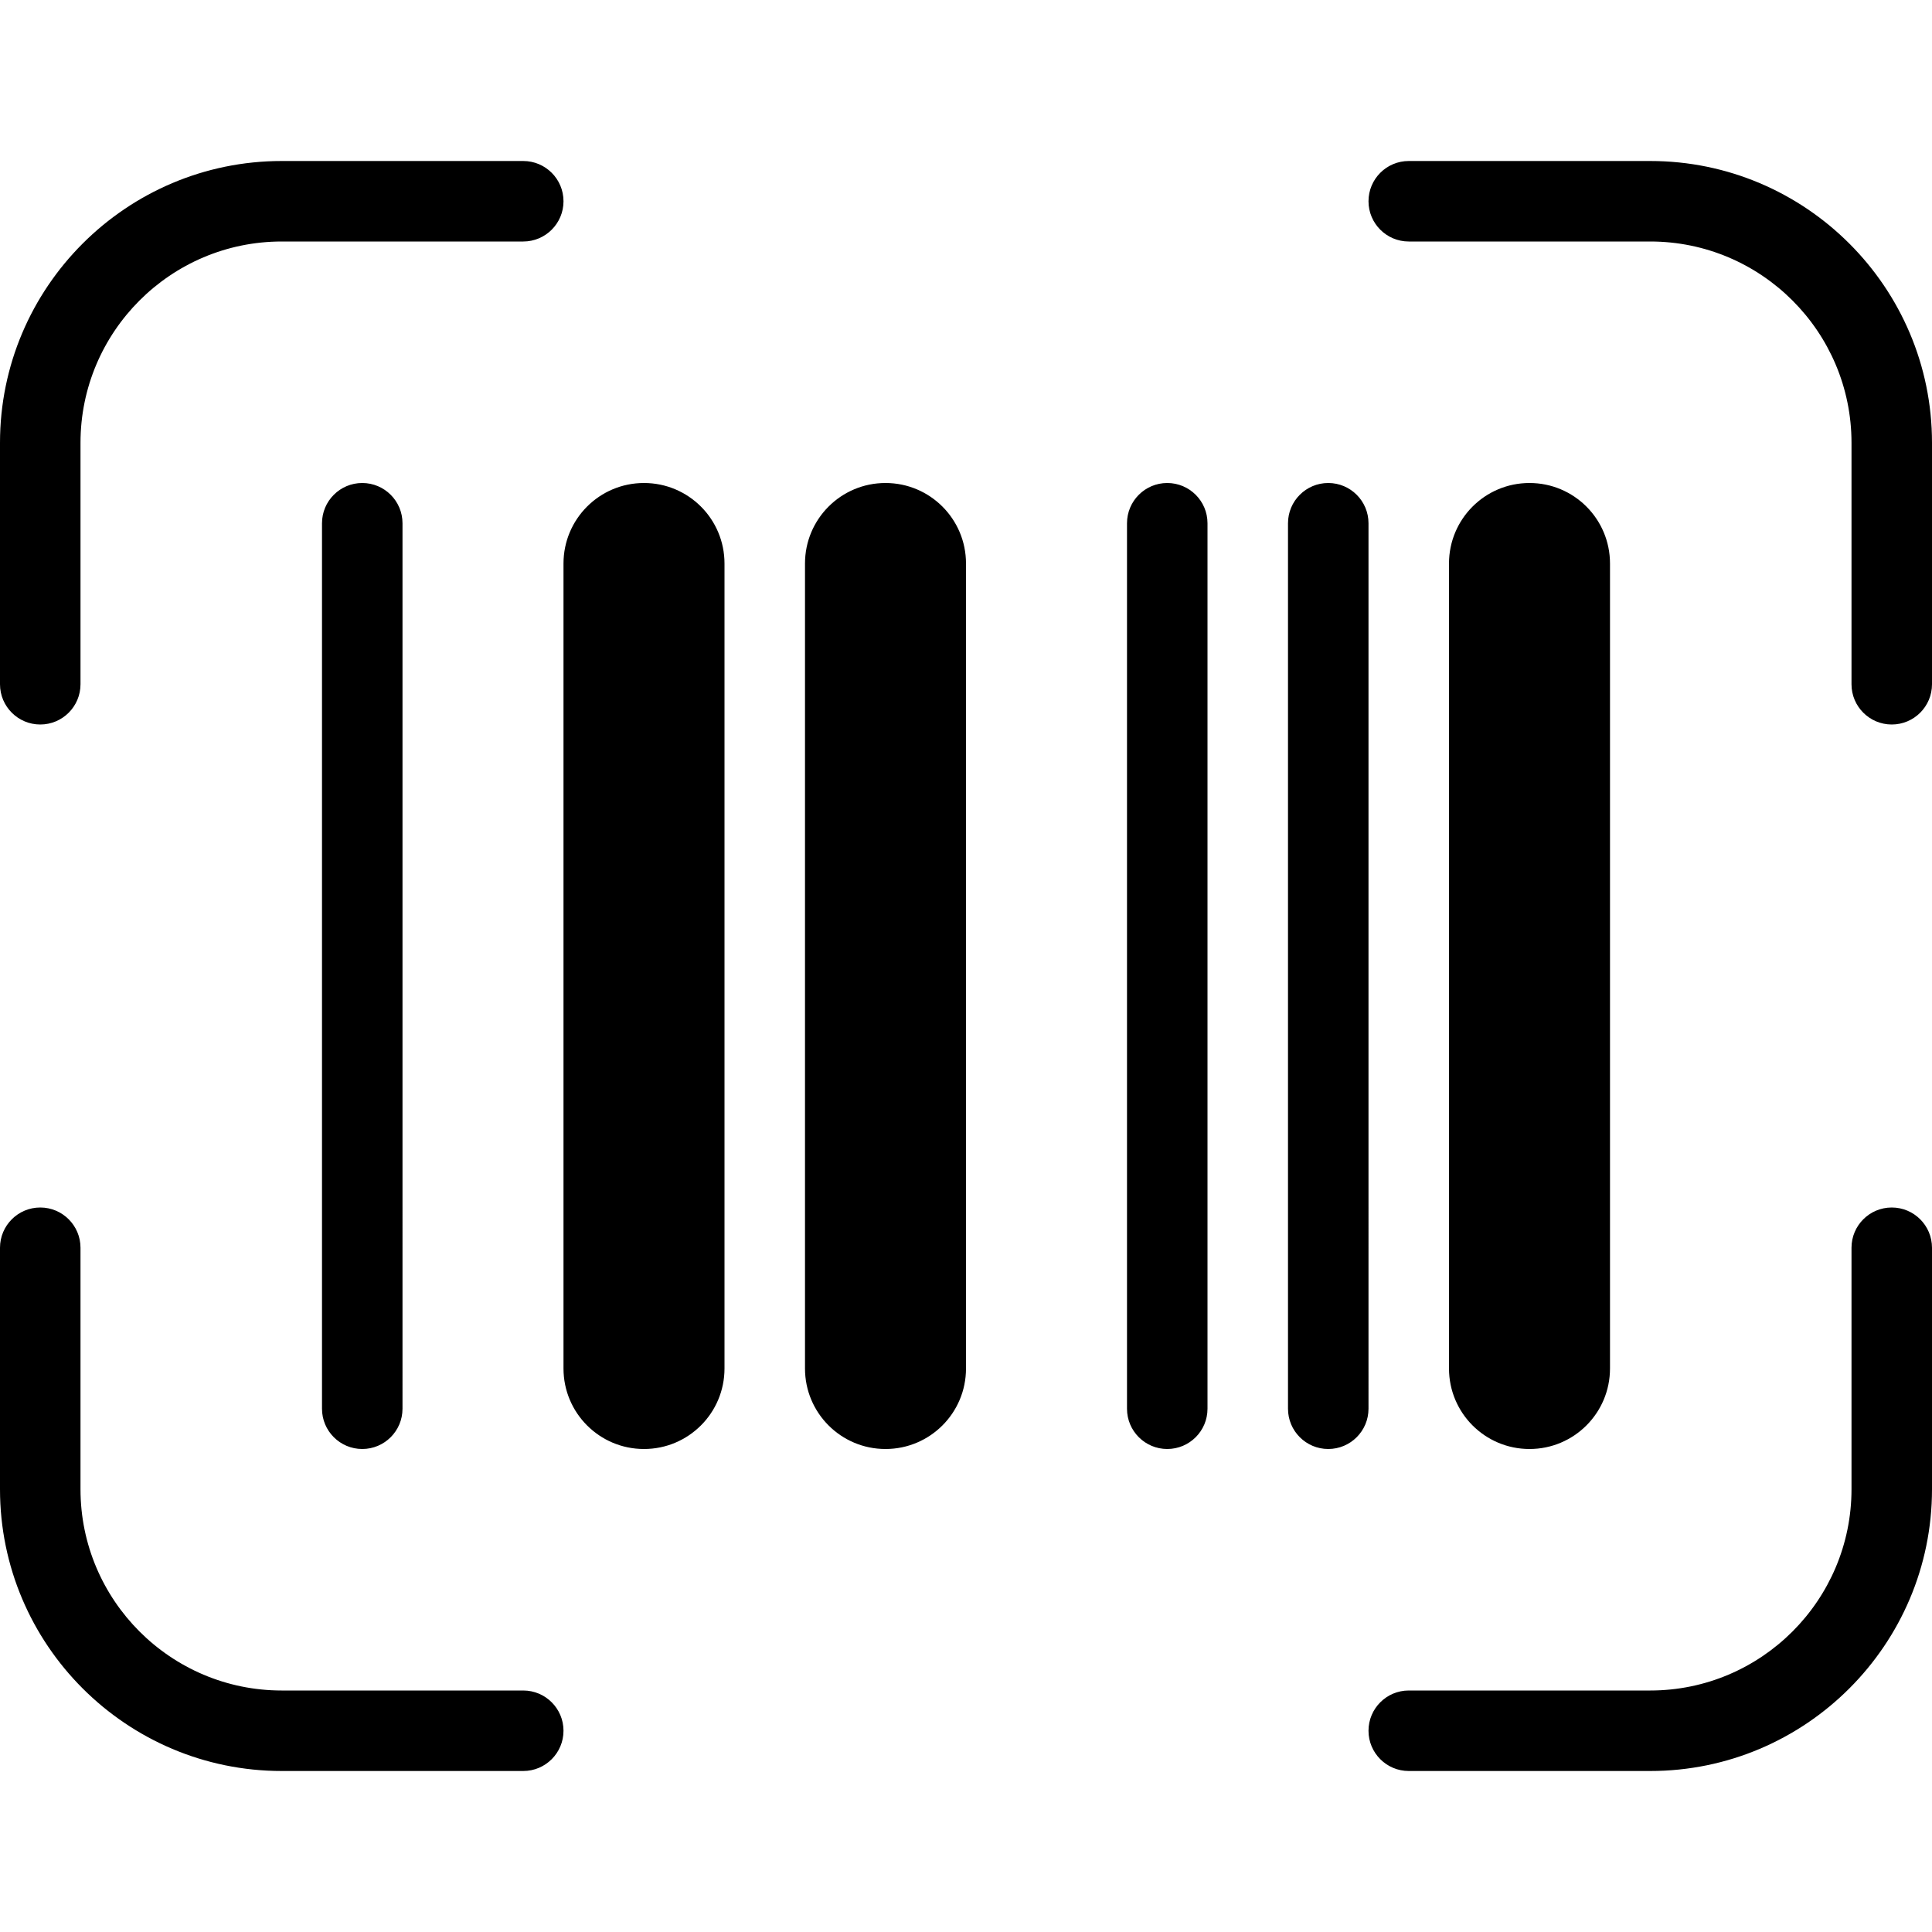 <?xml version="1.0" encoding="UTF-8"?>
<svg xmlns="http://www.w3.org/2000/svg" id="Layer_1" data-name="Layer 1" viewBox="0 0 24 24" width="512" height="512"><path d="M6.5,22H3.5c-1.93,0-3.5-1.57-3.5-3.5v-3c0-.276,.224-.5,.5-.5s.5,.224,.5,.5v3c0,1.378,1.121,2.5,2.5,2.5h3c.276,0,.5,.224,.5,.5s-.224,.5-.5,.5Zm17.5-3.5v-3c0-.276-.224-.5-.5-.5s-.5,.224-.5,.5v3c0,1.378-1.121,2.5-2.5,2.5h-3c-.276,0-.5,.224-.5,.5s.224,.5,.5,.5h3c1.93,0,3.5-1.57,3.5-3.5Zm0-10v-3c0-1.93-1.57-3.5-3.5-3.5h-3c-.276,0-.5,.224-.5,.5s.224,.5,.5,.5h3c1.379,0,2.5,1.122,2.5,2.5v3c0,.276,.224,.5,.5,.5s.5-.224,.5-.5ZM1,8.5v-3c0-1.378,1.121-2.5,2.5-2.5h3c.276,0,.5-.224,.5-.5s-.224-.5-.5-.5H3.5C1.57,2,0,3.57,0,5.5v3c0,.276,.224,.5,.5,.5s.5-.224,.5-.5Zm4,9V6.5c0-.276-.224-.5-.5-.5s-.5,.224-.5,.5v11c0,.276,.224,.5,.5,.5s.5-.224,.5-.5Zm10,0V6.5c0-.276-.224-.5-.5-.5s-.5,.224-.5,.5v11c0,.276,.224,.5,.5,.5s.5-.224,.5-.5Zm-6-.5V7c0-.552-.447-1-1-1s-1,.448-1,1v10c0,.552,.447,1,1,1s1-.448,1-1Zm3,0V7c0-.552-.447-1-1-1s-1,.448-1,1v10c0,.552,.447,1,1,1s1-.448,1-1Zm8,0V7c0-.552-.447-1-1-1s-1,.448-1,1v10c0,.552,.447,1,1,1s1-.448,1-1Zm-3,.5V6.5c0-.276-.224-.5-.5-.5s-.5,.224-.5,.5v11c0,.276,.224,.5,.5,.5s.5-.224,.5-.5Z"/></svg>
